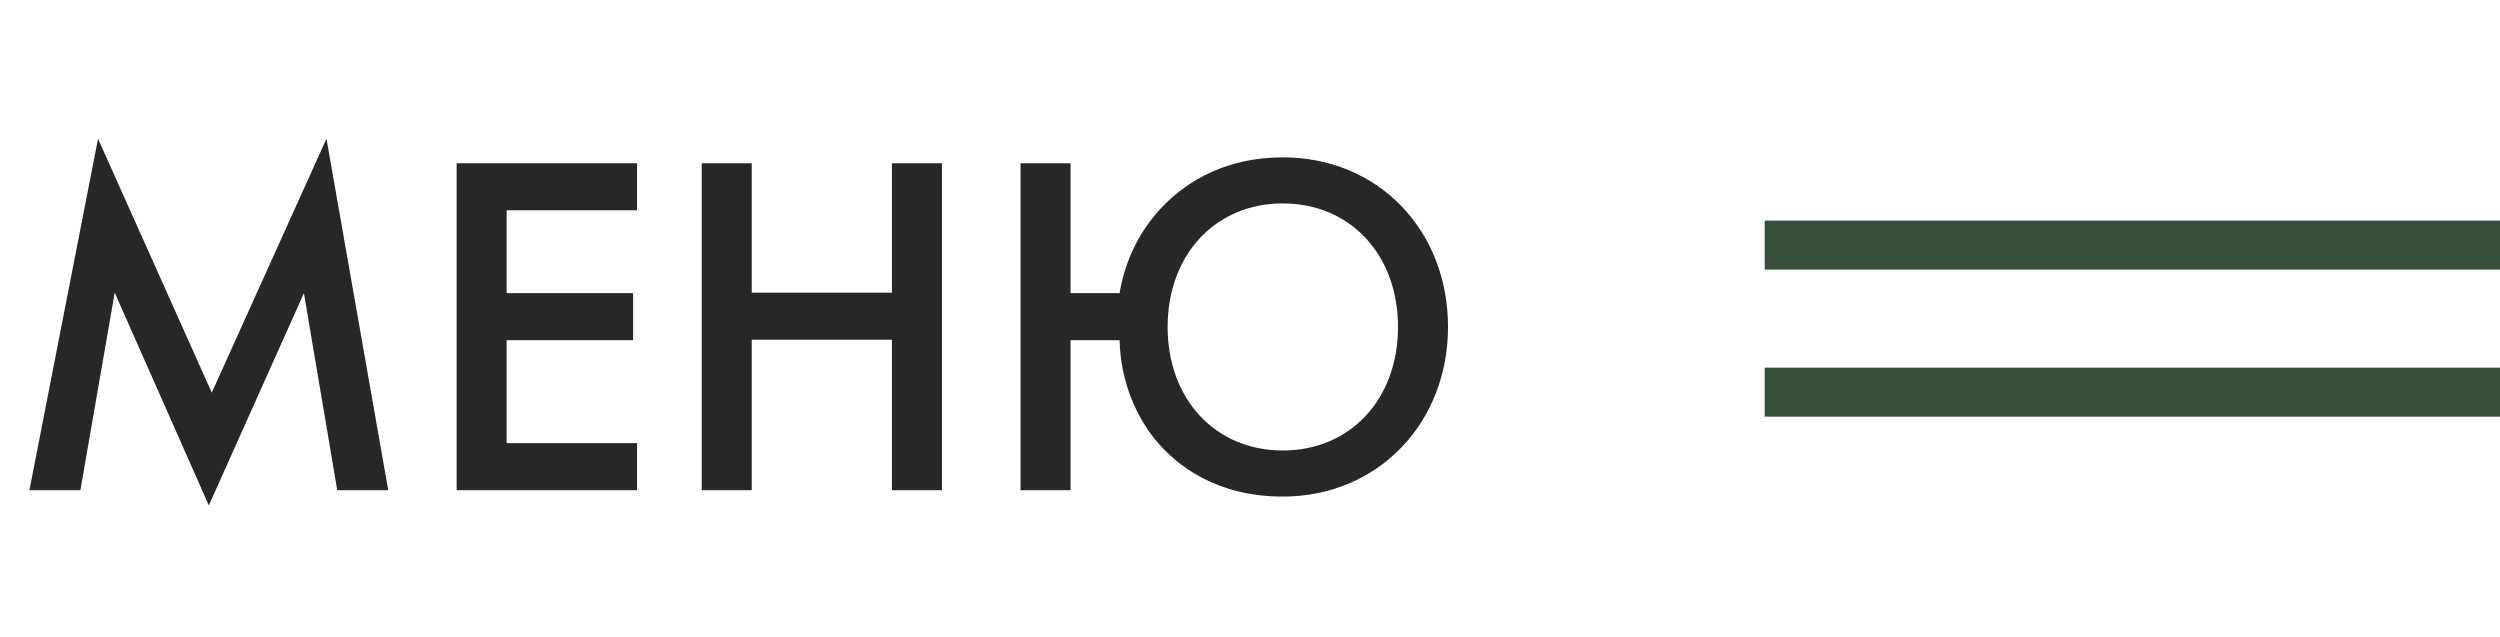 <?xml version="1.0" encoding="UTF-8"?> <svg xmlns="http://www.w3.org/2000/svg" width="102" height="26" viewBox="0 0 102 26" fill="none"> <path d="M3.28 20L4.68 11.94L8.52 20.62L12.4 11.96L13.76 20H15.84L13.32 5.66L8.64 16.02L4 5.66L1.2 20H3.28ZM25.991 6.66H18.631V20H25.991V18.08H20.671V13.88H25.831V11.96H20.671V8.58H25.991V6.66ZM30.671 6.66H28.631V20H30.671V13.86H36.391V20H38.431V6.66H36.391V11.94H30.671V6.66ZM43.679 11.96V6.66H41.639V20H43.679V13.88H45.679C45.719 15.6 46.379 17 47.119 17.92C47.999 19 49.639 20.26 52.339 20.26C56.219 20.26 59.079 17.26 59.079 13.34C59.079 9.4 56.239 6.42 52.339 6.42C50.059 6.42 48.479 7.36 47.459 8.4C46.759 9.12 45.959 10.28 45.679 11.96H43.679ZM52.339 18.38C49.579 18.38 47.639 16.28 47.639 13.34C47.639 10.4 49.579 8.3 52.339 8.3C55.099 8.3 57.039 10.4 57.039 13.34C57.039 16.28 55.099 18.38 52.339 18.38Z" fill="#272727"></path> <line x1="72" y1="10" x2="102" y2="10" stroke="#38503B" stroke-width="2"></line> <line x1="72" y1="16" x2="102" y2="16" stroke="#38503B" stroke-width="2"></line> </svg> 